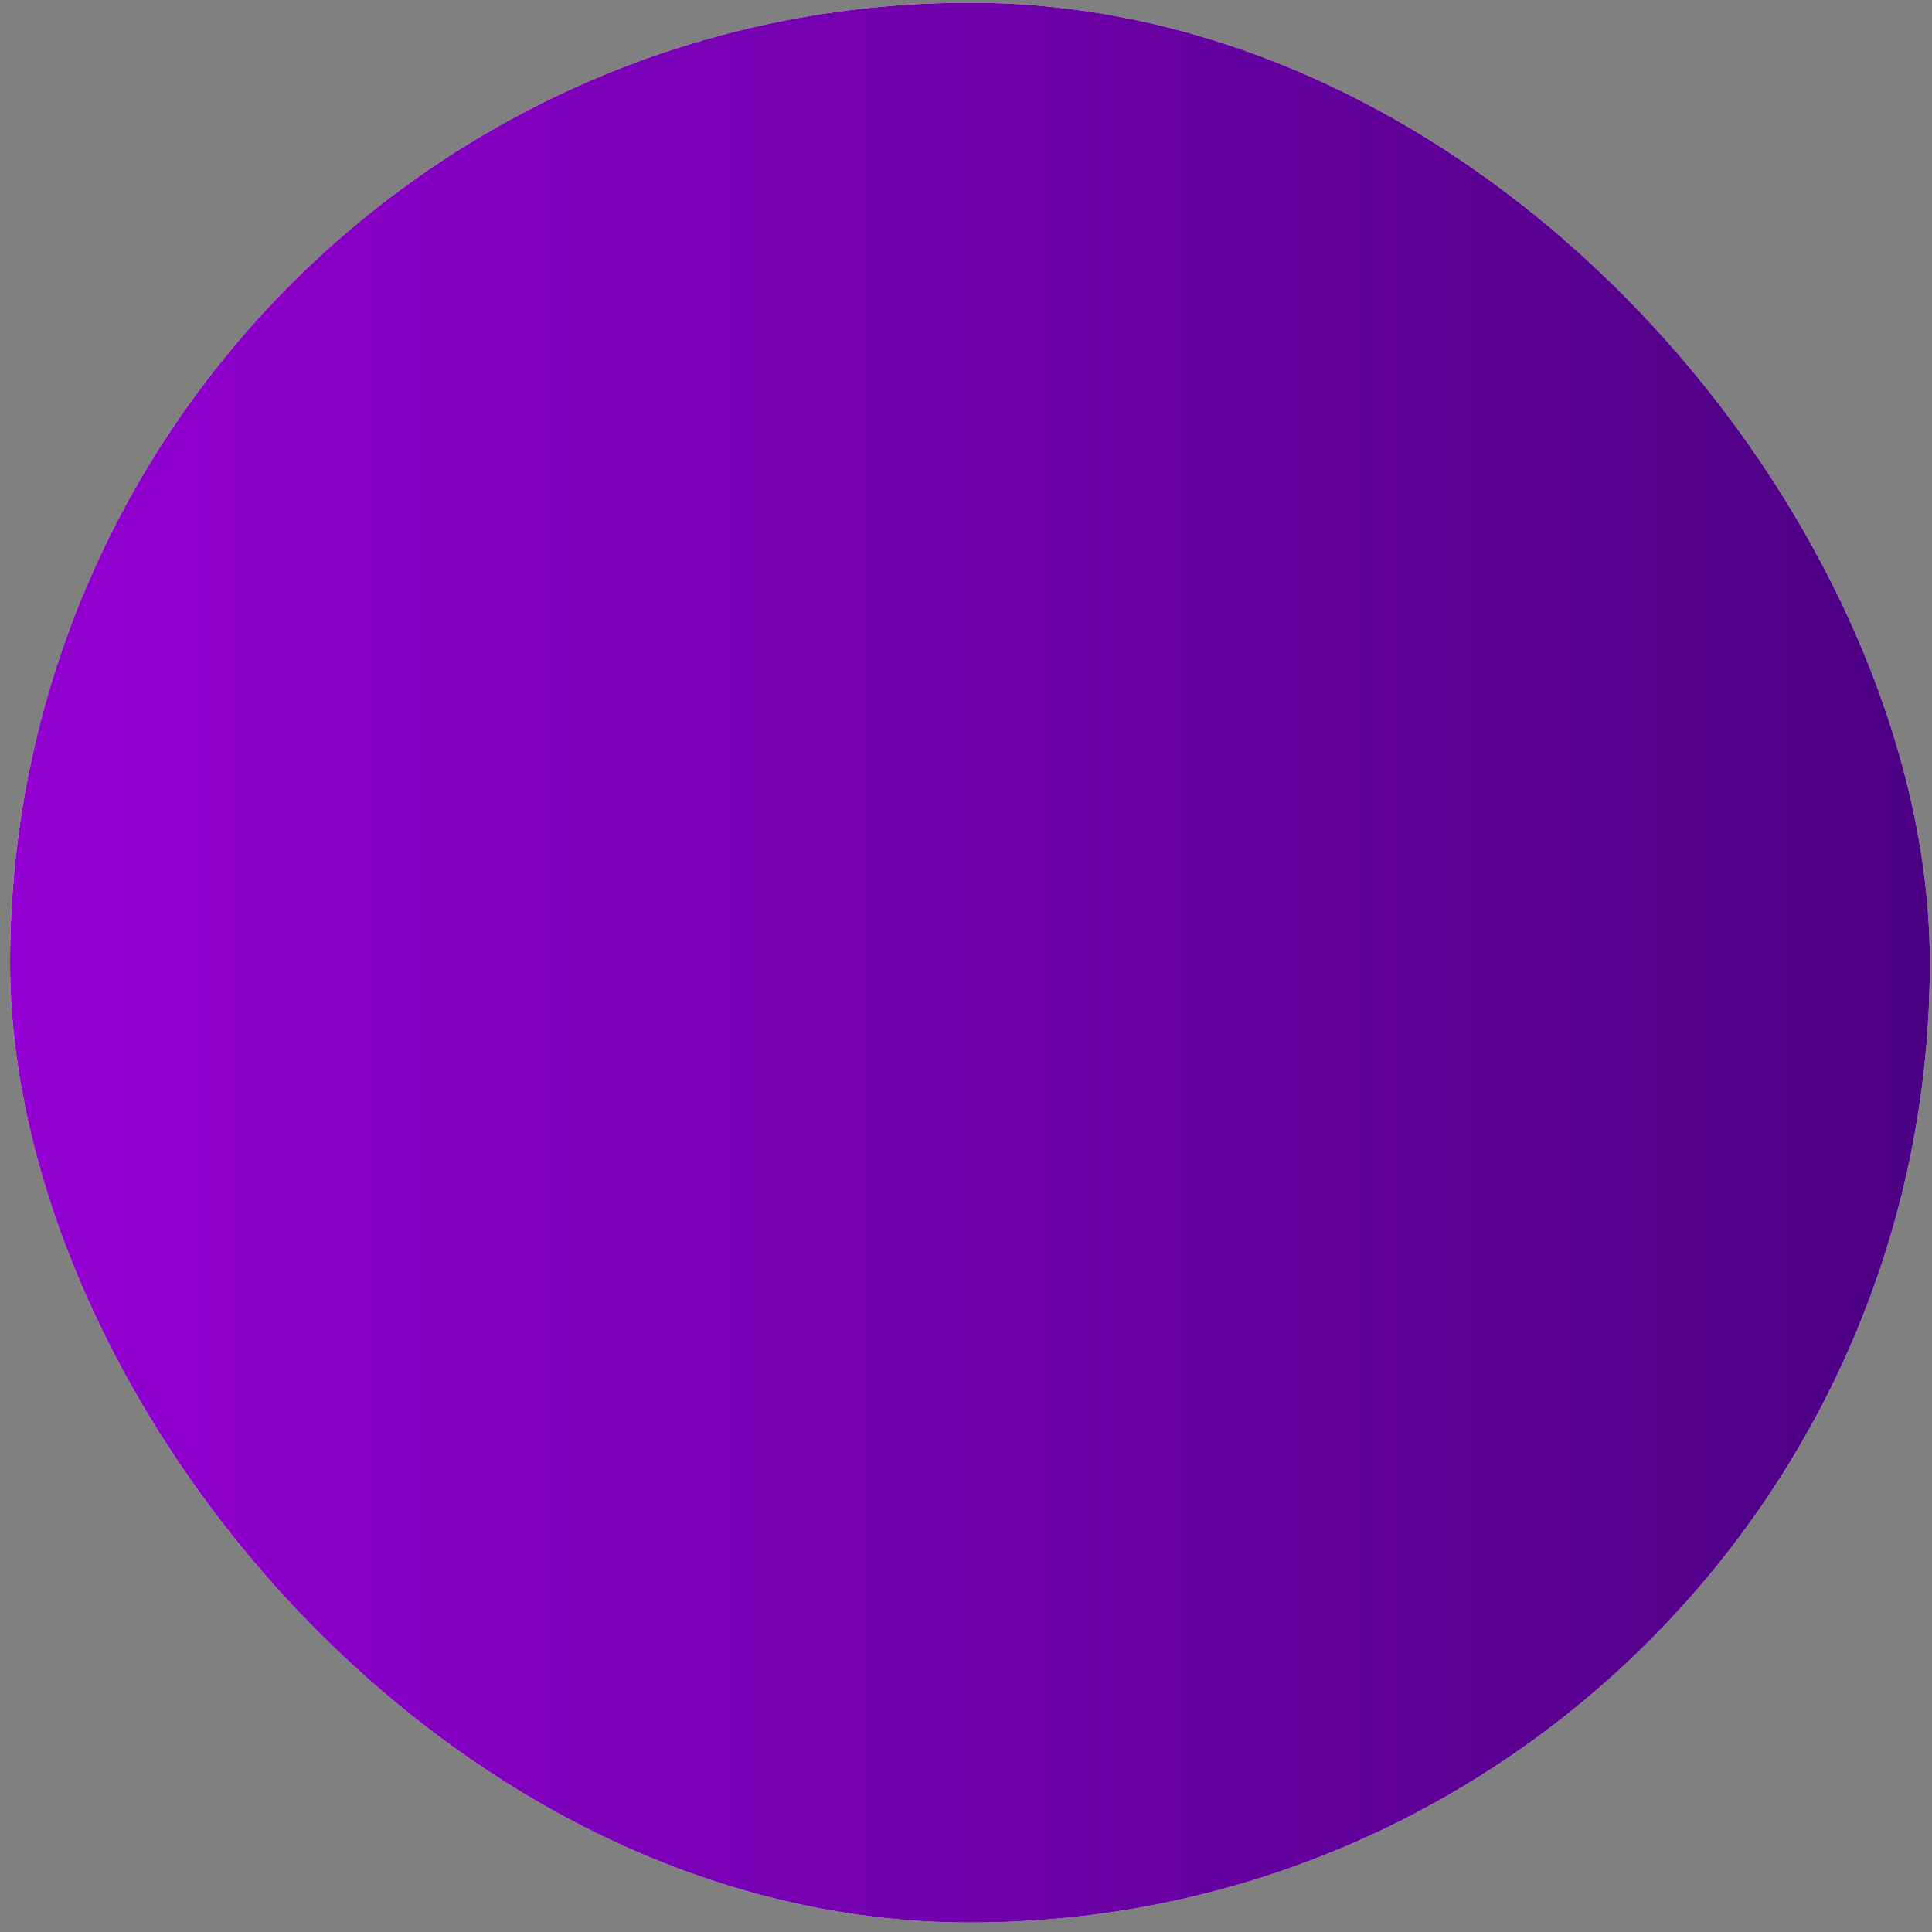 <?xml version="1.0" encoding="UTF-8"?> <svg xmlns="http://www.w3.org/2000/svg" width="107" height="107" viewBox="0 0 107 107" fill="none"><rect x="0" y="0" width="107" height="107" fill="#808080" stroke="none"/> <rect x="0.557" y="0.151" width="106.324" height="106.324" rx="53.162" fill="white"></rect> <rect x="0.557" y="0.151" width="106.324" height="106.324" rx="53.162" fill="url(#paint0_linear_205_126)"></rect> <defs> <linearGradient id="paint0_linear_205_126" x1="0.557" y1="53.313" x2="106.881" y2="53.313" gradientUnits="userSpaceOnUse"> <stop stop-color="#9400D3"></stop> <stop offset="1" stop-color="#4B0082"></stop> </linearGradient> </defs> </svg> 